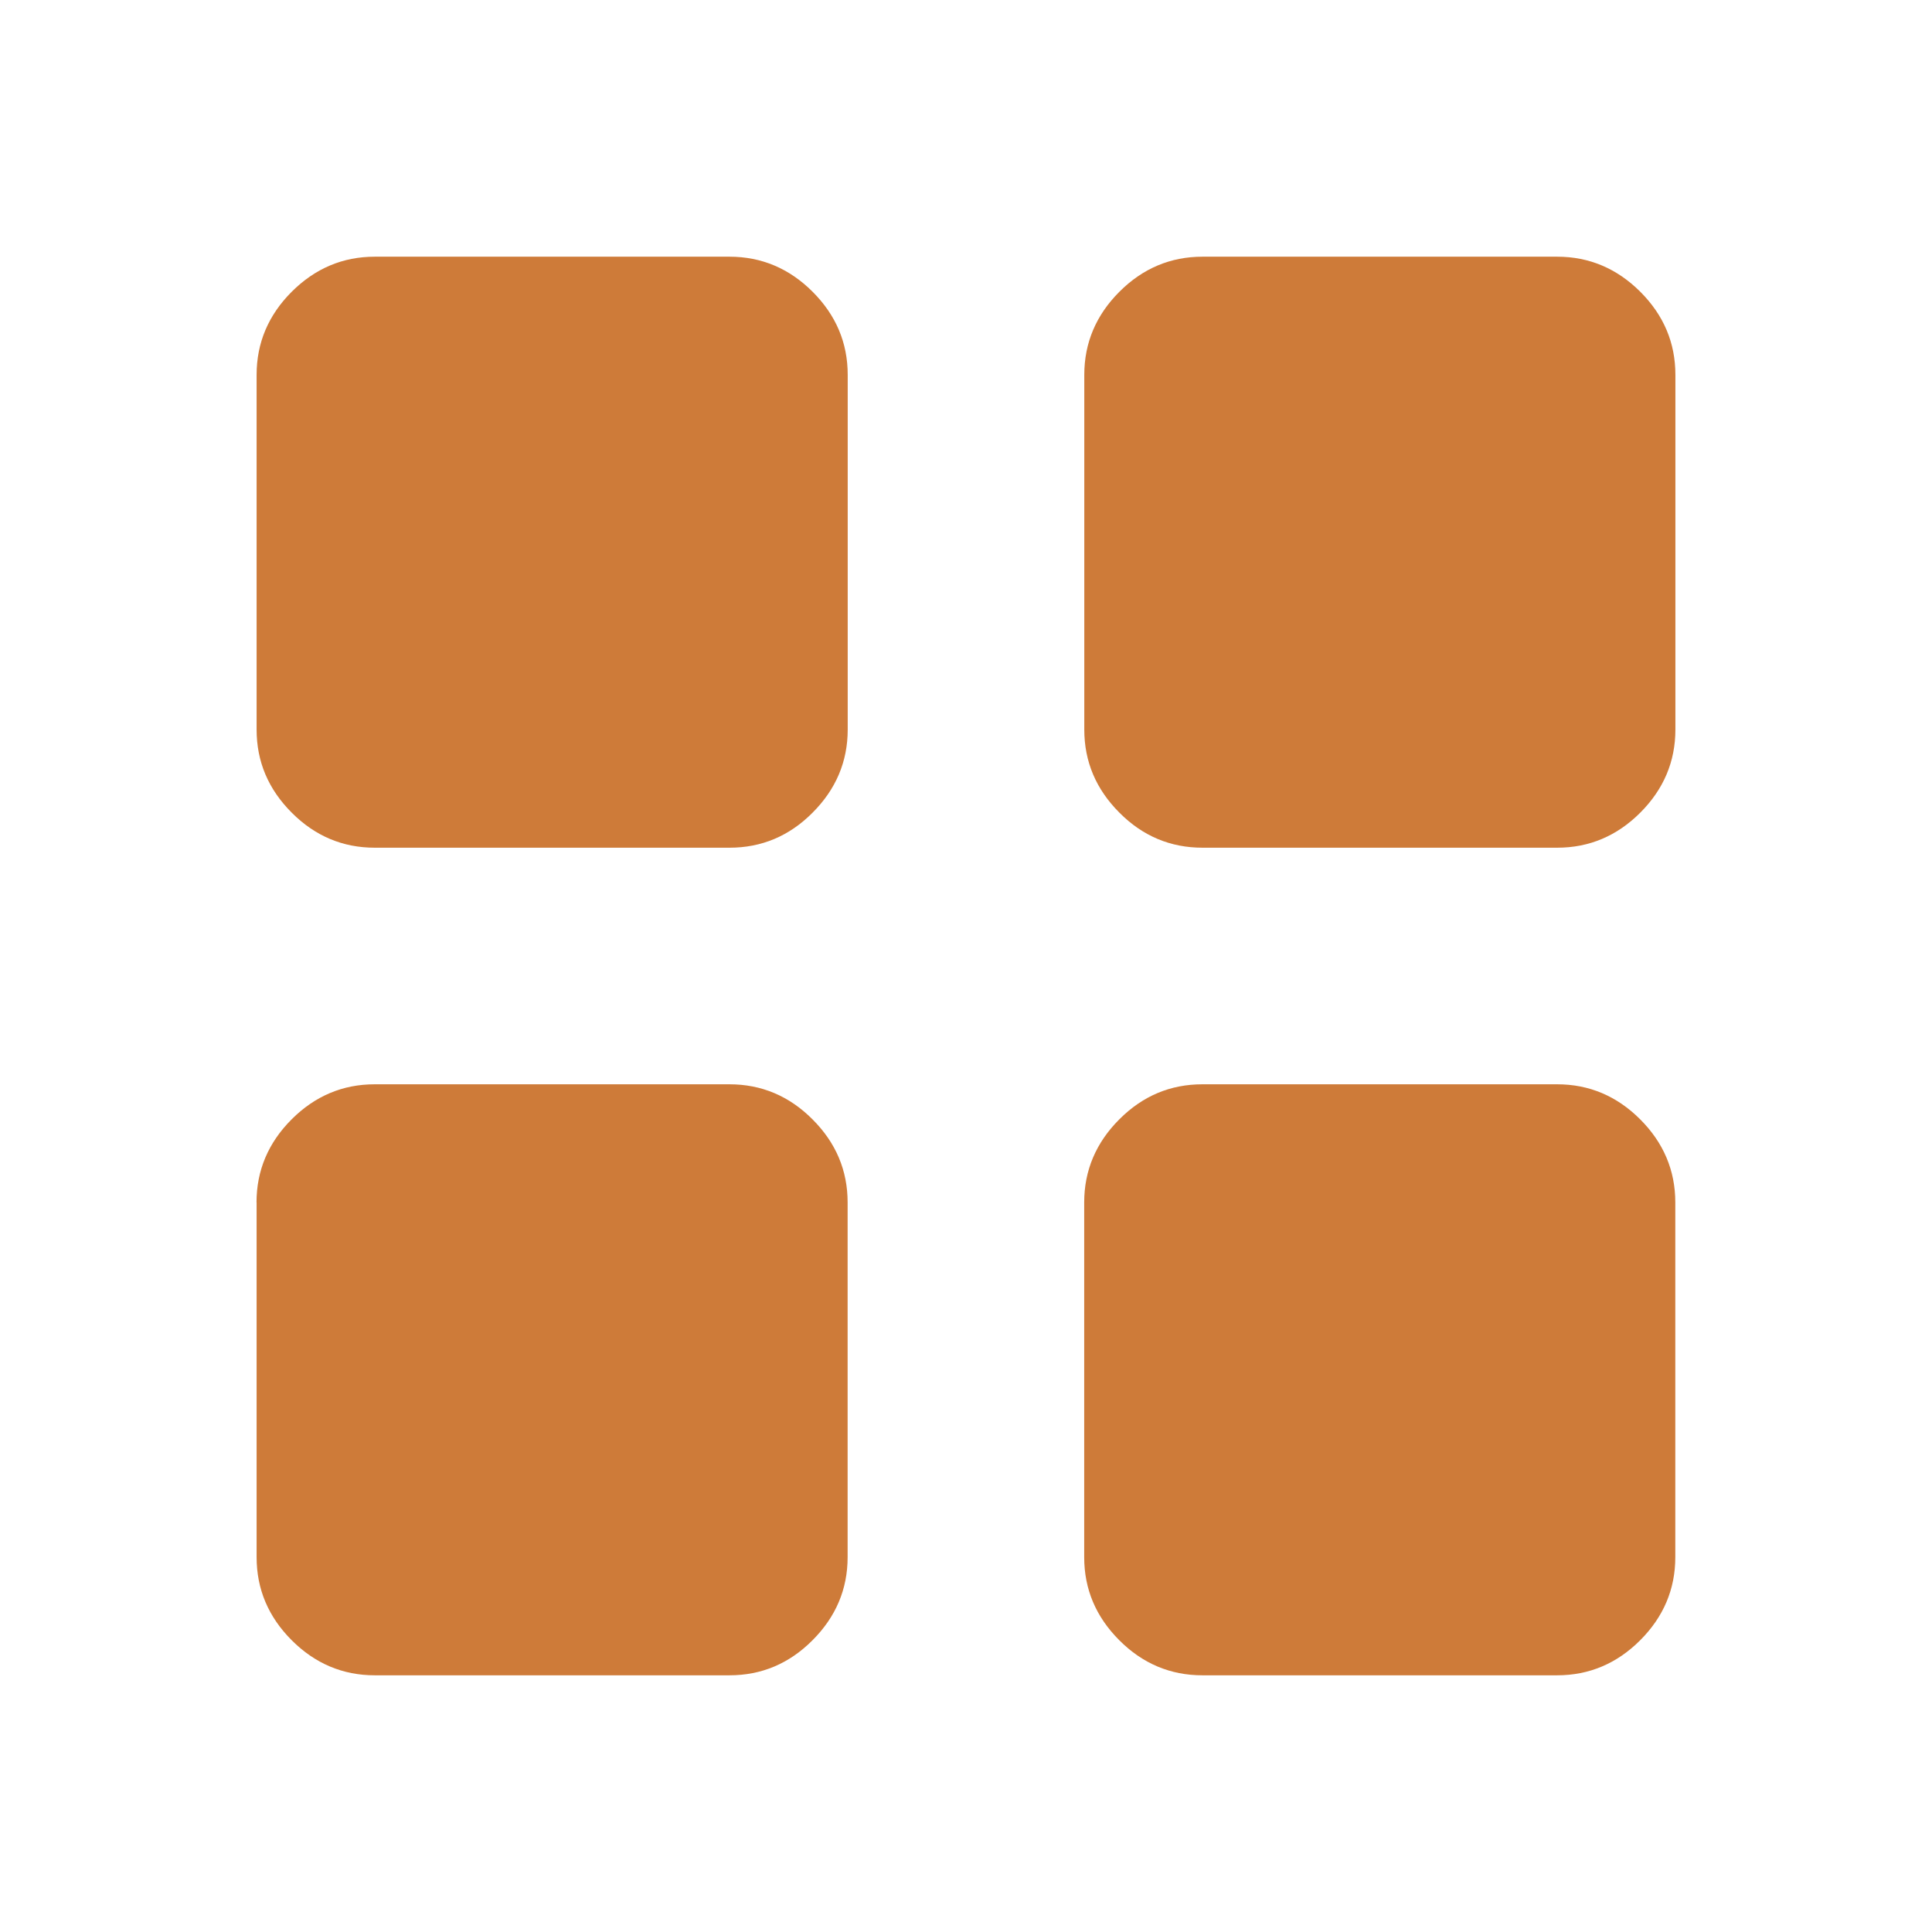<?xml version="1.0" encoding="utf-8"?>
<!-- Generator: Adobe Illustrator 16.0.3, SVG Export Plug-In . SVG Version: 6.00 Build 0)  -->
<!DOCTYPE svg PUBLIC "-//W3C//DTD SVG 1.1//EN" "http://www.w3.org/Graphics/SVG/1.1/DTD/svg11.dtd">
<svg version="1.1" id="Layer_1" xmlns="http://www.w3.org/2000/svg" xmlns:xlink="http://www.w3.org/1999/xlink" x="0px" y="0px"
	 width="22px" height="22px" viewBox="0 0 22 22" enable-background="new 0 0 22 22" xml:space="preserve">
<path fill="#CE7B39" d="M3.322,9.254c-0.267-0.267-0.4-0.582-0.4-0.946v-4.04c0-0.364,0.134-0.68,0.4-0.946
	c0.267-0.266,0.582-0.399,0.946-0.399h4.039c0.364,0,0.681,0.134,0.946,0.399c0.267,0.267,0.4,0.582,0.4,0.946v4.04
	c0,0.364-0.134,0.68-0.4,0.946C8.988,9.521,8.671,9.653,8.307,9.653H4.268C3.904,9.653,3.588,9.521,3.322,9.254z M2.921,13.692
	c0-0.364,0.134-0.68,0.4-0.946s0.582-0.399,0.946-0.399h4.039c0.364,0,0.681,0.133,0.946,0.399c0.267,0.267,0.4,0.582,0.4,0.946
	v4.04c0,0.364-0.134,0.68-0.4,0.946c-0.266,0.267-0.582,0.399-0.946,0.399H4.268c-0.364,0-0.68-0.133-0.946-0.399
	s-0.4-0.582-0.4-0.946V13.692z M12.747,9.254c-0.267-0.267-0.4-0.582-0.4-0.946v-4.04c0-0.364,0.134-0.68,0.4-0.946
	c0.266-0.266,0.582-0.399,0.946-0.399h4.039c0.364,0,0.68,0.134,0.946,0.399c0.267,0.267,0.4,0.582,0.4,0.946v4.04
	c0,0.364-0.134,0.68-0.4,0.946s-0.582,0.399-0.946,0.399h-4.039C13.329,9.653,13.012,9.521,12.747,9.254z M12.346,13.692
	c0-0.364,0.134-0.68,0.4-0.946c0.266-0.267,0.582-0.399,0.946-0.399h4.039c0.364,0,0.68,0.133,0.946,0.399s0.4,0.582,0.4,0.946v4.04
	c0,0.364-0.134,0.68-0.4,0.946s-0.582,0.399-0.946,0.399h-4.039c-0.364,0-0.681-0.133-0.946-0.399c-0.267-0.267-0.4-0.582-0.4-0.946
	V13.692z"/>
</svg>
